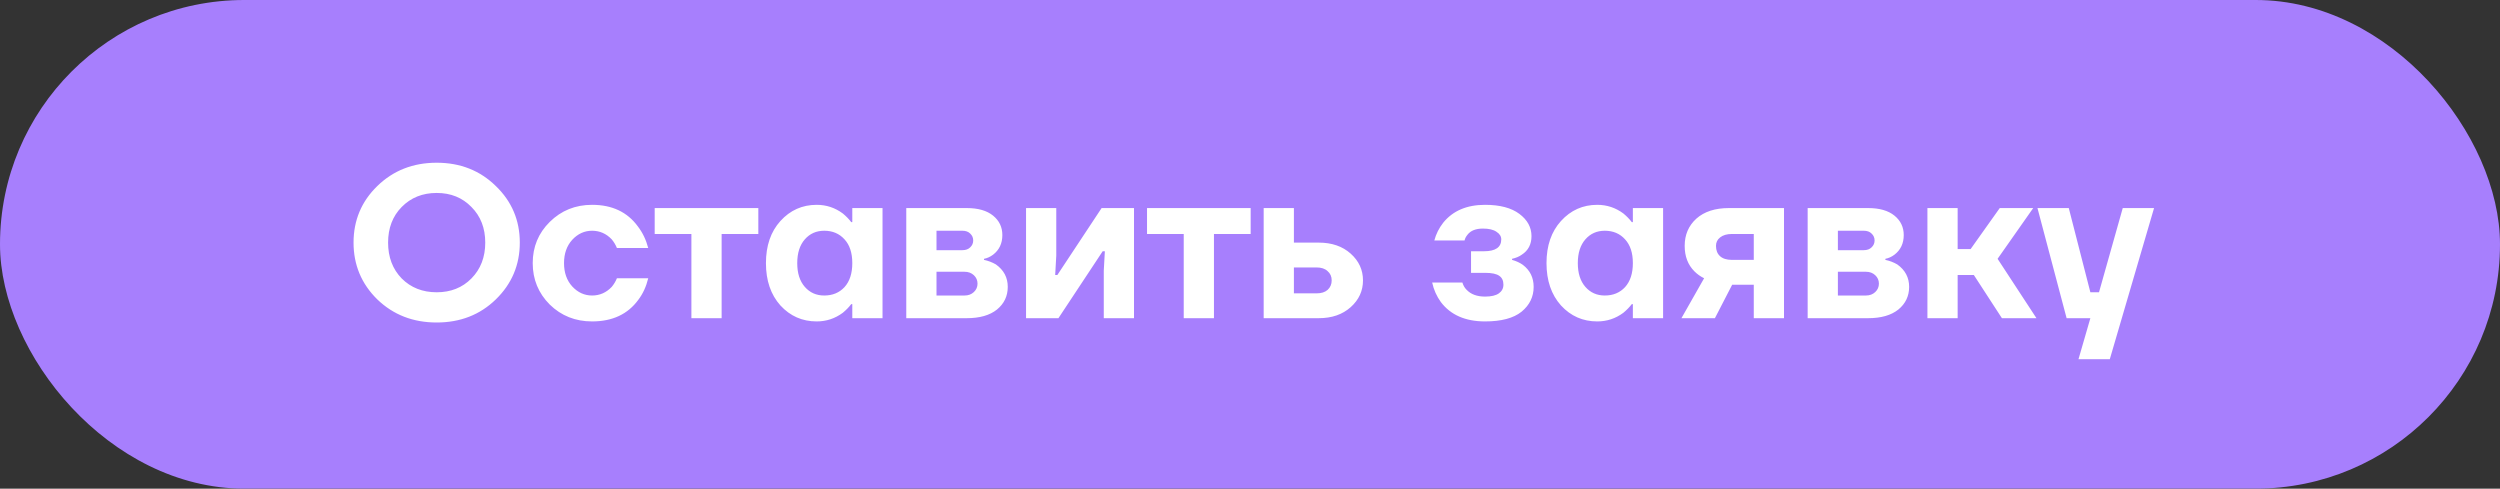 <?xml version="1.0" encoding="UTF-8"?> <svg xmlns="http://www.w3.org/2000/svg" width="220" height="43" viewBox="0 0 220 43" fill="none"><rect x="0" y="0" width="220" height="43" fill="#333333" stroke="none"/><rect width="220" height="43" rx="21.5" fill="#A77FFD"></rect><path d="M33.202 26.347C31.808 24.979 31.112 23.313 31.112 21.35C31.112 19.387 31.808 17.727 33.202 16.372C34.608 15.004 36.349 14.32 38.427 14.32C40.504 14.32 42.239 15.004 43.633 16.372C45.039 17.727 45.742 19.387 45.742 21.35C45.742 23.313 45.039 24.979 43.633 26.347C42.239 27.702 40.504 28.38 38.427 28.38C36.349 28.38 34.608 27.702 33.202 26.347ZM35.349 18.215C34.551 19.026 34.152 20.071 34.152 21.35C34.152 22.629 34.551 23.681 35.349 24.504C36.159 25.315 37.185 25.72 38.427 25.72C39.668 25.72 40.688 25.315 41.486 24.504C42.296 23.681 42.702 22.629 42.702 21.35C42.702 20.071 42.296 19.026 41.486 18.215C40.688 17.392 39.668 16.98 38.427 16.98C37.185 16.98 36.159 17.392 35.349 18.215ZM48.38 26.803C47.379 25.802 46.879 24.586 46.879 23.155C46.879 21.724 47.379 20.514 48.38 19.526C49.393 18.525 50.635 18.025 52.104 18.025C53.864 18.025 55.207 18.658 56.132 19.925C56.55 20.47 56.854 21.103 57.044 21.825H54.289C54.175 21.546 54.023 21.293 53.833 21.065C53.352 20.558 52.775 20.305 52.104 20.305C51.432 20.305 50.85 20.571 50.356 21.103C49.874 21.635 49.634 22.319 49.634 23.155C49.634 23.991 49.874 24.675 50.356 25.207C50.85 25.739 51.432 26.005 52.104 26.005C52.775 26.005 53.352 25.752 53.833 25.245C54.023 25.017 54.175 24.764 54.289 24.485H57.044C56.867 25.22 56.575 25.853 56.17 26.385C55.245 27.652 53.89 28.285 52.104 28.285C50.635 28.285 49.393 27.791 48.38 26.803ZM57.613 20.59V18.31H66.733V20.59H63.503V28H60.843V20.59H57.613ZM68.675 26.879C67.827 25.929 67.403 24.688 67.403 23.155C67.403 21.622 67.827 20.387 68.675 19.45C69.537 18.5 70.601 18.025 71.868 18.025C72.716 18.025 73.483 18.278 74.166 18.785C74.458 19.026 74.705 19.279 74.907 19.545H75.002V18.31H77.662V28H75.002V26.765H74.907C74.705 27.031 74.458 27.284 74.166 27.525C73.483 28.032 72.716 28.285 71.868 28.285C70.601 28.285 69.537 27.816 68.675 26.879ZM70.823 21.065C70.379 21.572 70.157 22.268 70.157 23.155C70.157 24.042 70.379 24.738 70.823 25.245C71.266 25.752 71.836 26.005 72.532 26.005C73.267 26.005 73.862 25.758 74.319 25.264C74.775 24.757 75.002 24.054 75.002 23.155C75.002 22.256 74.775 21.559 74.319 21.065C73.862 20.558 73.267 20.305 72.532 20.305C71.836 20.305 71.266 20.558 70.823 21.065ZM79.752 28V18.31H85.073C86.073 18.31 86.846 18.532 87.391 18.975C87.935 19.418 88.207 19.988 88.207 20.685C88.207 21.42 87.935 21.996 87.391 22.414C87.137 22.604 86.871 22.724 86.593 22.775V22.87C86.96 22.946 87.308 23.079 87.638 23.269C88.334 23.763 88.683 24.422 88.683 25.245C88.683 26.056 88.366 26.721 87.733 27.24C87.099 27.747 86.213 28 85.073 28H79.752ZM82.412 22.015H84.692C84.984 22.015 85.212 21.933 85.376 21.768C85.554 21.603 85.642 21.401 85.642 21.16C85.642 20.919 85.554 20.717 85.376 20.552C85.212 20.387 84.984 20.305 84.692 20.305H82.412V22.015ZM82.412 26.005H84.882C85.212 26.005 85.484 25.904 85.7 25.701C85.915 25.498 86.022 25.251 86.022 24.96C86.022 24.669 85.915 24.422 85.7 24.219C85.484 24.016 85.212 23.915 84.882 23.915H82.412V26.005ZM90.292 28V18.31H92.952V22.49L92.857 24.2H93.047L96.942 18.31H99.792V28H97.132V23.82L97.227 22.11H97.037L93.142 28H90.292ZM100.938 20.59V18.31H110.058V20.59H106.828V28H104.168V20.59H100.938ZM111.203 28V18.31H113.863V21.35H116.048C117.2 21.35 118.138 21.673 118.86 22.319C119.582 22.965 119.943 23.75 119.943 24.675C119.943 25.6 119.582 26.385 118.86 27.031C118.138 27.677 117.2 28 116.048 28H111.203ZM113.863 25.815H115.858C116.276 25.815 116.599 25.714 116.827 25.511C117.067 25.296 117.188 25.017 117.188 24.675C117.188 24.333 117.067 24.061 116.827 23.858C116.599 23.643 116.276 23.535 115.858 23.535H113.863V25.815ZM126.031 24.865H128.691C128.767 25.118 128.887 25.327 129.052 25.492C129.432 25.897 129.977 26.1 130.686 26.1C131.231 26.1 131.636 26.005 131.902 25.815C132.168 25.625 132.301 25.372 132.301 25.055C132.301 24.7 132.181 24.441 131.94 24.276C131.699 24.099 131.281 24.01 130.686 24.01H129.451V22.11H130.591C131.604 22.11 132.111 21.762 132.111 21.065C132.111 20.799 131.972 20.577 131.693 20.4C131.427 20.21 131.028 20.115 130.496 20.115C129.875 20.115 129.426 20.292 129.147 20.647C129.008 20.812 128.919 20.983 128.881 21.16H126.221C126.373 20.59 126.633 20.071 127 19.602C127.849 18.551 129.077 18.025 130.686 18.025C131.991 18.025 132.998 18.291 133.707 18.823C134.416 19.355 134.771 20.007 134.771 20.78C134.771 21.502 134.486 22.047 133.916 22.414C133.688 22.579 133.403 22.699 133.061 22.775V22.87C133.428 22.971 133.745 23.117 134.011 23.307C134.644 23.788 134.961 24.434 134.961 25.245C134.961 26.119 134.606 26.847 133.897 27.43C133.188 28 132.117 28.285 130.686 28.285C128.951 28.285 127.652 27.715 126.791 26.575C126.424 26.068 126.17 25.498 126.031 24.865ZM137.365 26.879C136.516 25.929 136.092 24.688 136.092 23.155C136.092 21.622 136.516 20.387 137.365 19.45C138.226 18.5 139.29 18.025 140.557 18.025C141.406 18.025 142.172 18.278 142.856 18.785C143.147 19.026 143.394 19.279 143.597 19.545H143.692V18.31H146.352V28H143.692V26.765H143.597C143.394 27.031 143.147 27.284 142.856 27.525C142.172 28.032 141.406 28.285 140.557 28.285C139.29 28.285 138.226 27.816 137.365 26.879ZM139.512 21.065C139.069 21.572 138.847 22.268 138.847 23.155C138.847 24.042 139.069 24.738 139.512 25.245C139.955 25.752 140.525 26.005 141.222 26.005C141.957 26.005 142.552 25.758 143.008 25.264C143.464 24.757 143.692 24.054 143.692 23.155C143.692 22.256 143.464 21.559 143.008 21.065C142.552 20.558 141.957 20.305 141.222 20.305C140.525 20.305 139.955 20.558 139.512 21.065ZM147.967 28L149.962 24.485C149.645 24.333 149.36 24.13 149.107 23.877C148.537 23.307 148.252 22.56 148.252 21.635C148.252 20.66 148.594 19.862 149.278 19.241C149.975 18.62 150.931 18.31 152.147 18.31H156.992V28H154.332V25.055H152.432L150.912 28H147.967ZM151.007 21.635C151.007 22.028 151.127 22.332 151.368 22.547C151.609 22.762 151.957 22.87 152.413 22.87H154.332V20.59H152.413C151.97 20.59 151.621 20.691 151.368 20.894C151.127 21.084 151.007 21.331 151.007 21.635ZM159.074 28V18.31H164.394C165.394 18.31 166.167 18.532 166.712 18.975C167.256 19.418 167.529 19.988 167.529 20.685C167.529 21.42 167.256 21.996 166.712 22.414C166.458 22.604 166.192 22.724 165.914 22.775V22.87C166.281 22.946 166.629 23.079 166.959 23.269C167.655 23.763 168.004 24.422 168.004 25.245C168.004 26.056 167.687 26.721 167.054 27.24C166.42 27.747 165.534 28 164.394 28H159.074ZM161.734 22.015H164.014C164.305 22.015 164.533 21.933 164.698 21.768C164.875 21.603 164.964 21.401 164.964 21.16C164.964 20.919 164.875 20.717 164.698 20.552C164.533 20.387 164.305 20.305 164.014 20.305H161.734V22.015ZM161.734 26.005H164.204C164.533 26.005 164.805 25.904 165.021 25.701C165.236 25.498 165.344 25.251 165.344 24.96C165.344 24.669 165.236 24.422 165.021 24.219C164.805 24.016 164.533 23.915 164.204 23.915H161.734V26.005ZM169.613 28V18.31H172.273V21.92H173.413L175.978 18.31H178.923L175.788 22.775L179.208 28H176.168L173.698 24.2H172.273V28H169.613ZM179.297 18.31H182.052L183.952 25.72H184.712L186.802 18.31H189.557L185.662 31.61H182.907L183.952 28H181.862L179.297 18.31Z" fill="white"></path></svg> 